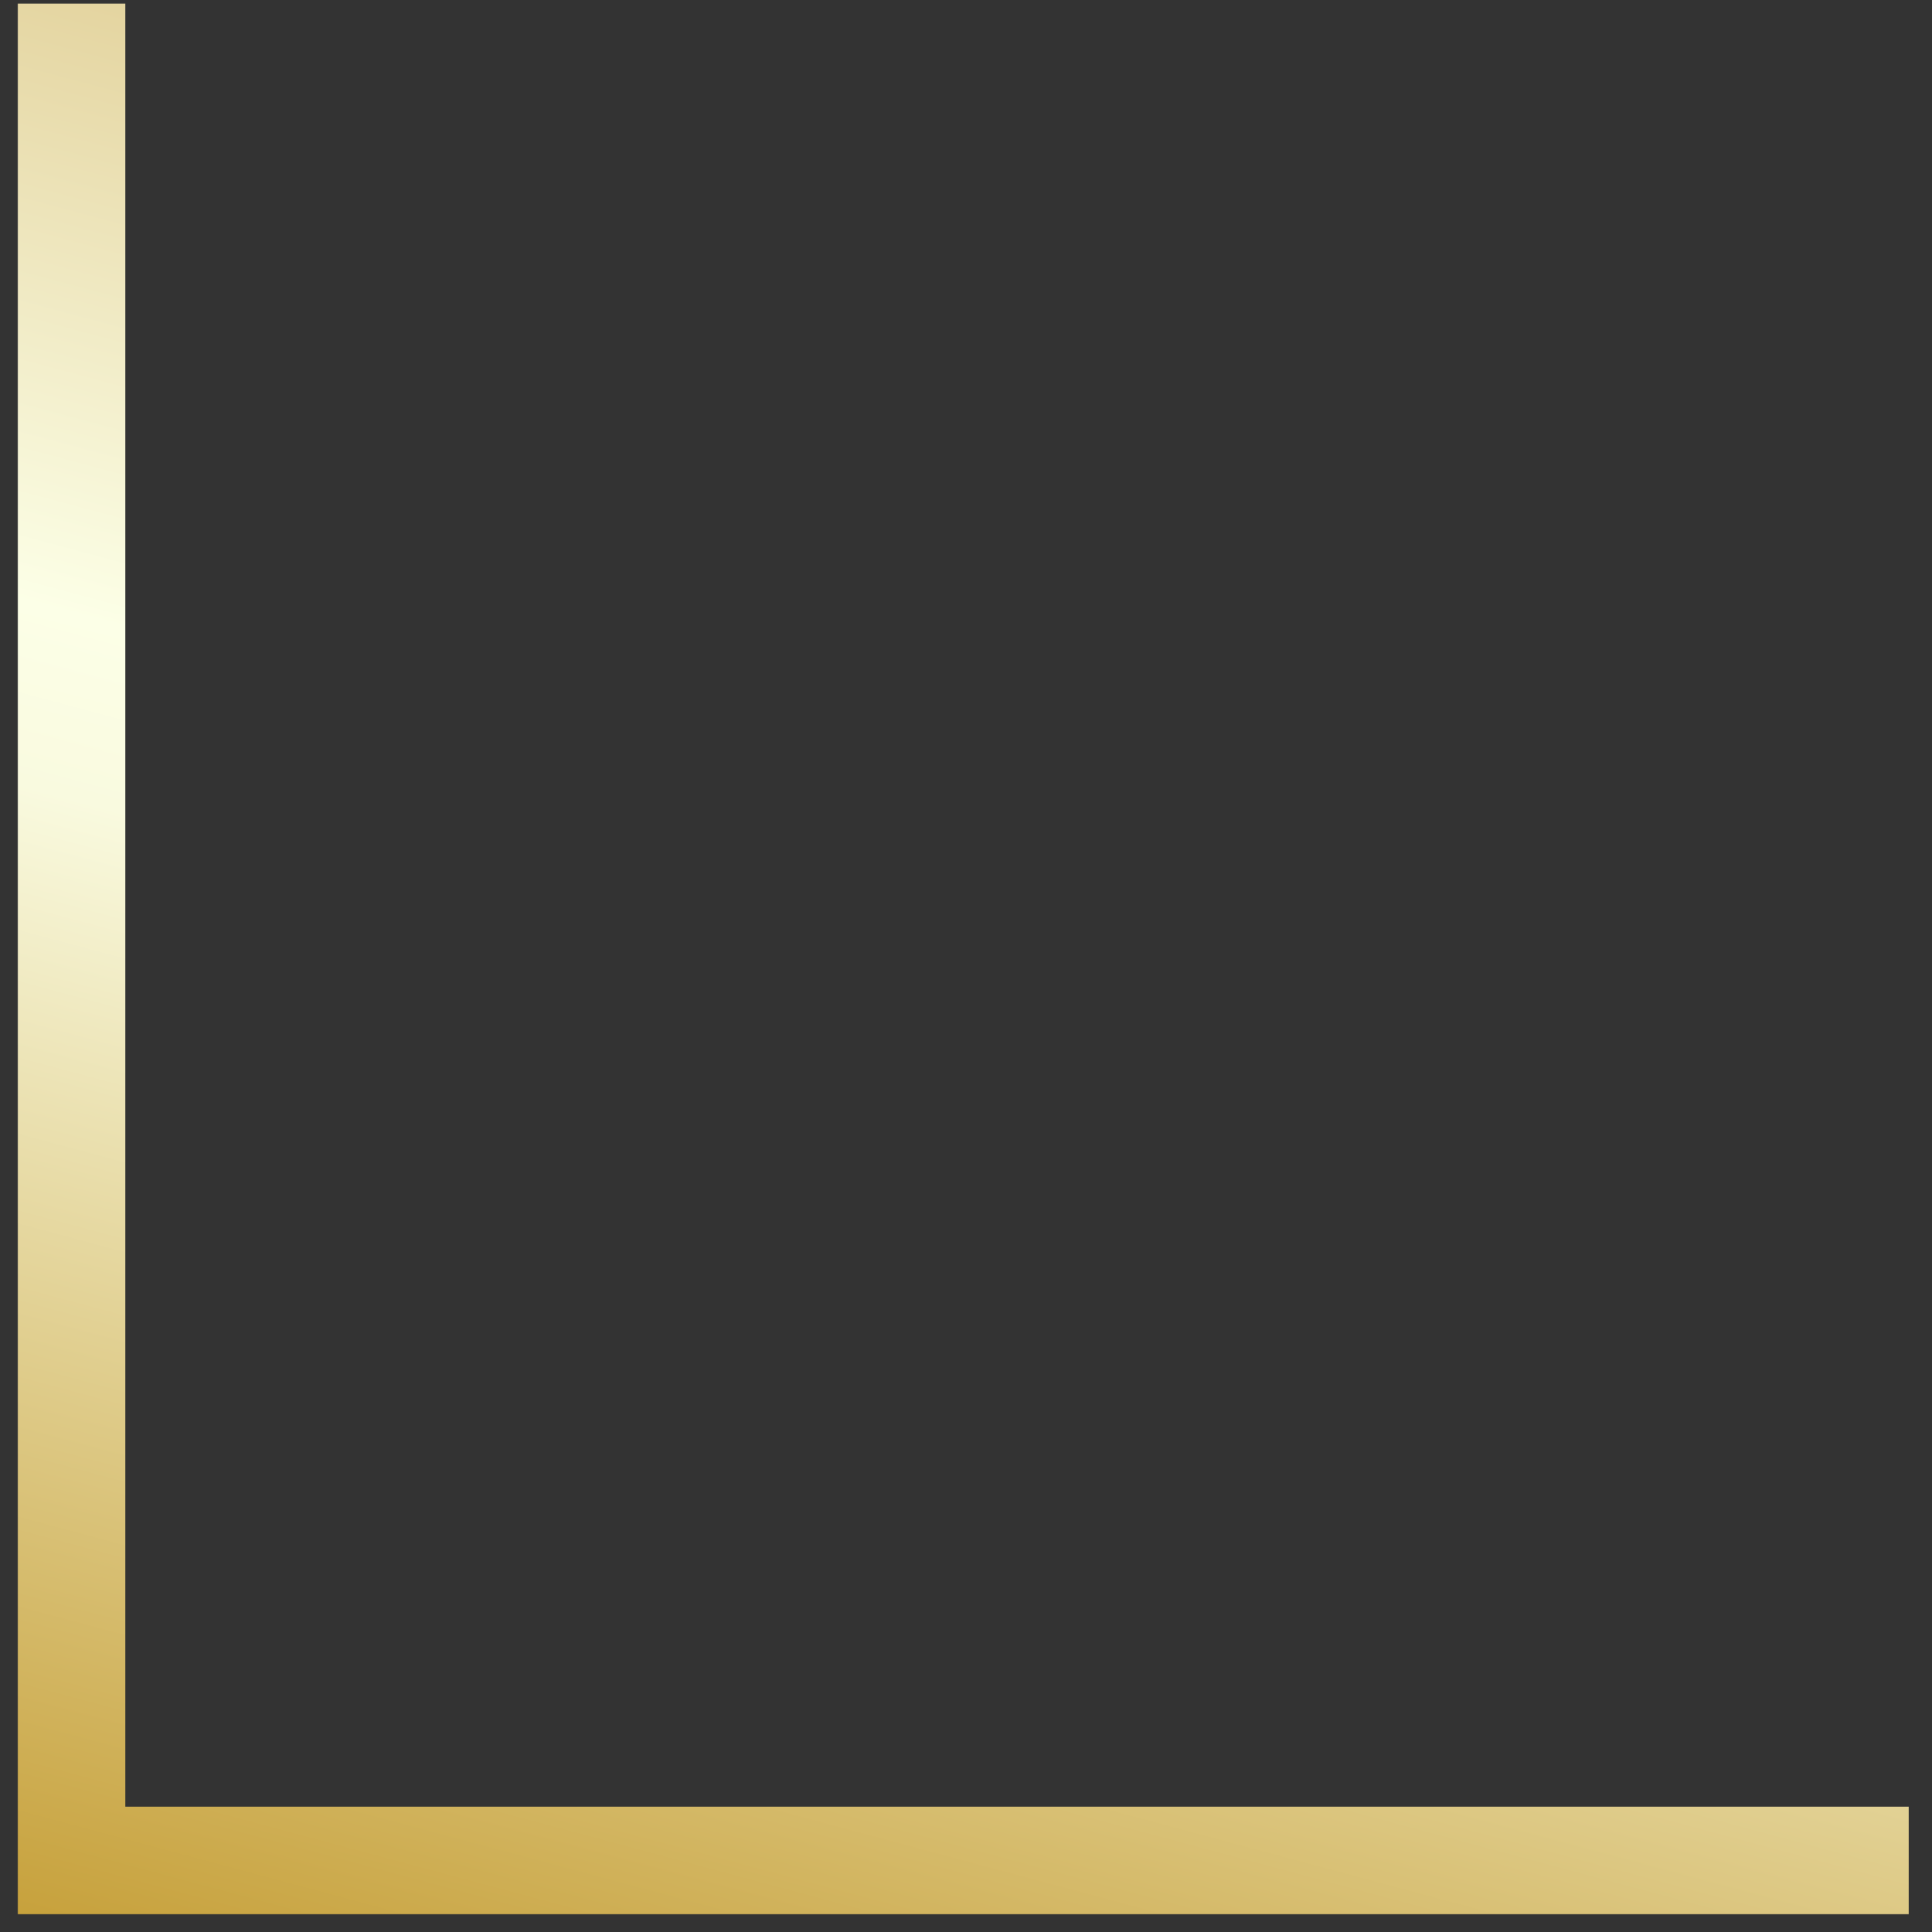 <svg width="54" height="54" viewBox="0 0 54 54" fill="none" xmlns="http://www.w3.org/2000/svg">
<rect x="0" y="0" width="54" height="54" fill="#333333" stroke="none"/>
<path d="M53.352 52L2 52L2 0.102" stroke="url(#paint0_linear_645_1084)" stroke-width="3"/>
<defs>
<linearGradient id="paint0_linear_645_1084" x1="-9.554" y1="52" x2="6.87" y2="-9.081" gradientUnits="userSpaceOnUse">
<stop stop-color="#C59E36"/>
<stop offset="0.501" stop-color="#F9FADF"/>
<stop offset="0.579" stop-color="#FCFFE7"/>
<stop offset="0.98" stop-color="#D8BF7C"/>
</linearGradient>
</defs>
</svg>
